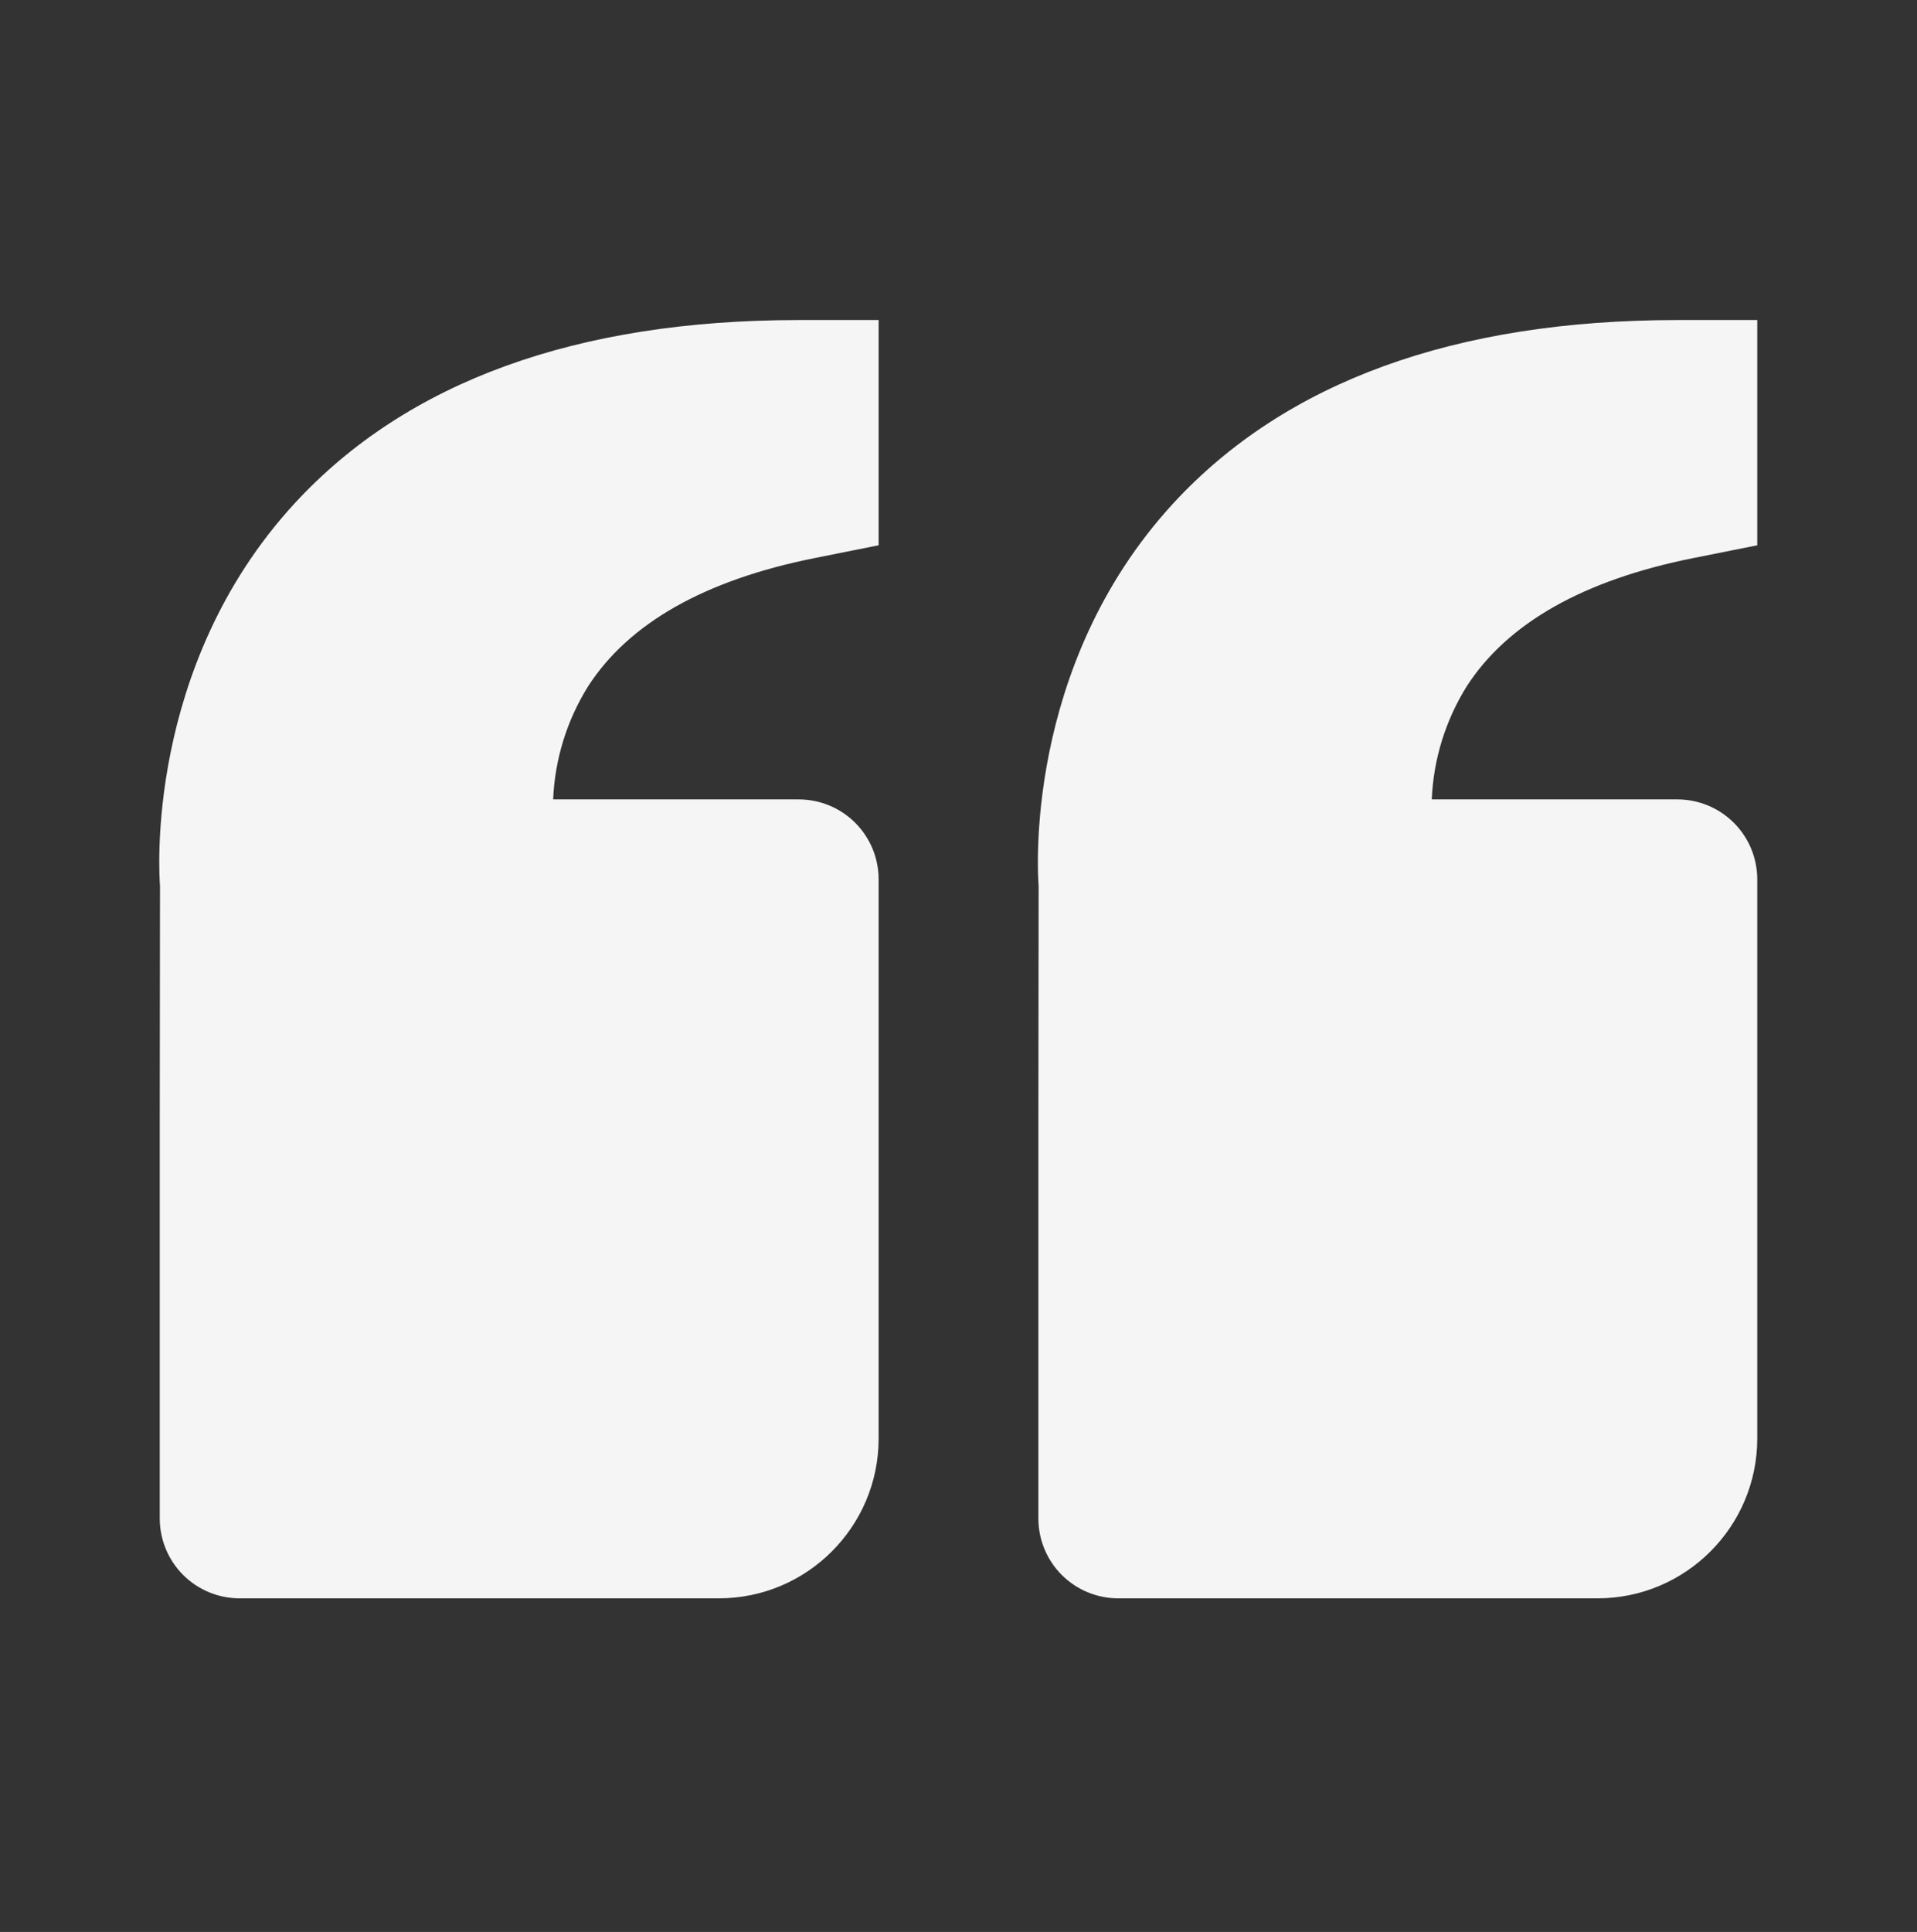<svg xmlns="http://www.w3.org/2000/svg" width="132" height="133" viewBox="0 0 132 133" fill="none"><rect x="0" y="0" width="132" height="133" fill="#333333" stroke="none"/><path d="M20.301 34.639C28.017 26.274 39.694 22.033 55 22.033H60.5V37.538L56.078 38.423C48.543 39.93 43.302 42.895 40.497 47.245C39.033 49.589 38.203 52.273 38.088 55.033H55C56.459 55.033 57.858 55.613 58.889 56.644C59.921 57.676 60.5 59.075 60.5 60.533V99.033C60.5 105.1 55.567 110.033 49.5 110.033H16.5C15.042 110.033 13.643 109.454 12.611 108.423C11.58 107.391 11 105.992 11 104.533V77.033L11.017 60.979C10.967 60.368 9.922 45.903 20.301 34.639ZM110 110.033H77C75.542 110.033 74.143 109.454 73.111 108.423C72.08 107.391 71.5 105.992 71.5 104.533V77.033L71.517 60.979C71.467 60.368 70.422 45.903 80.801 34.639C88.517 26.274 100.194 22.033 115.5 22.033H121V37.538L116.578 38.423C109.043 39.93 103.802 42.895 100.997 47.245C99.533 49.589 98.703 52.273 98.588 55.033H115.5C116.959 55.033 118.358 55.613 119.389 56.644C120.421 57.676 121 59.075 121 60.533V99.033C121 105.1 116.067 110.033 110 110.033Z" fill="#F5F5F5"></path></svg>